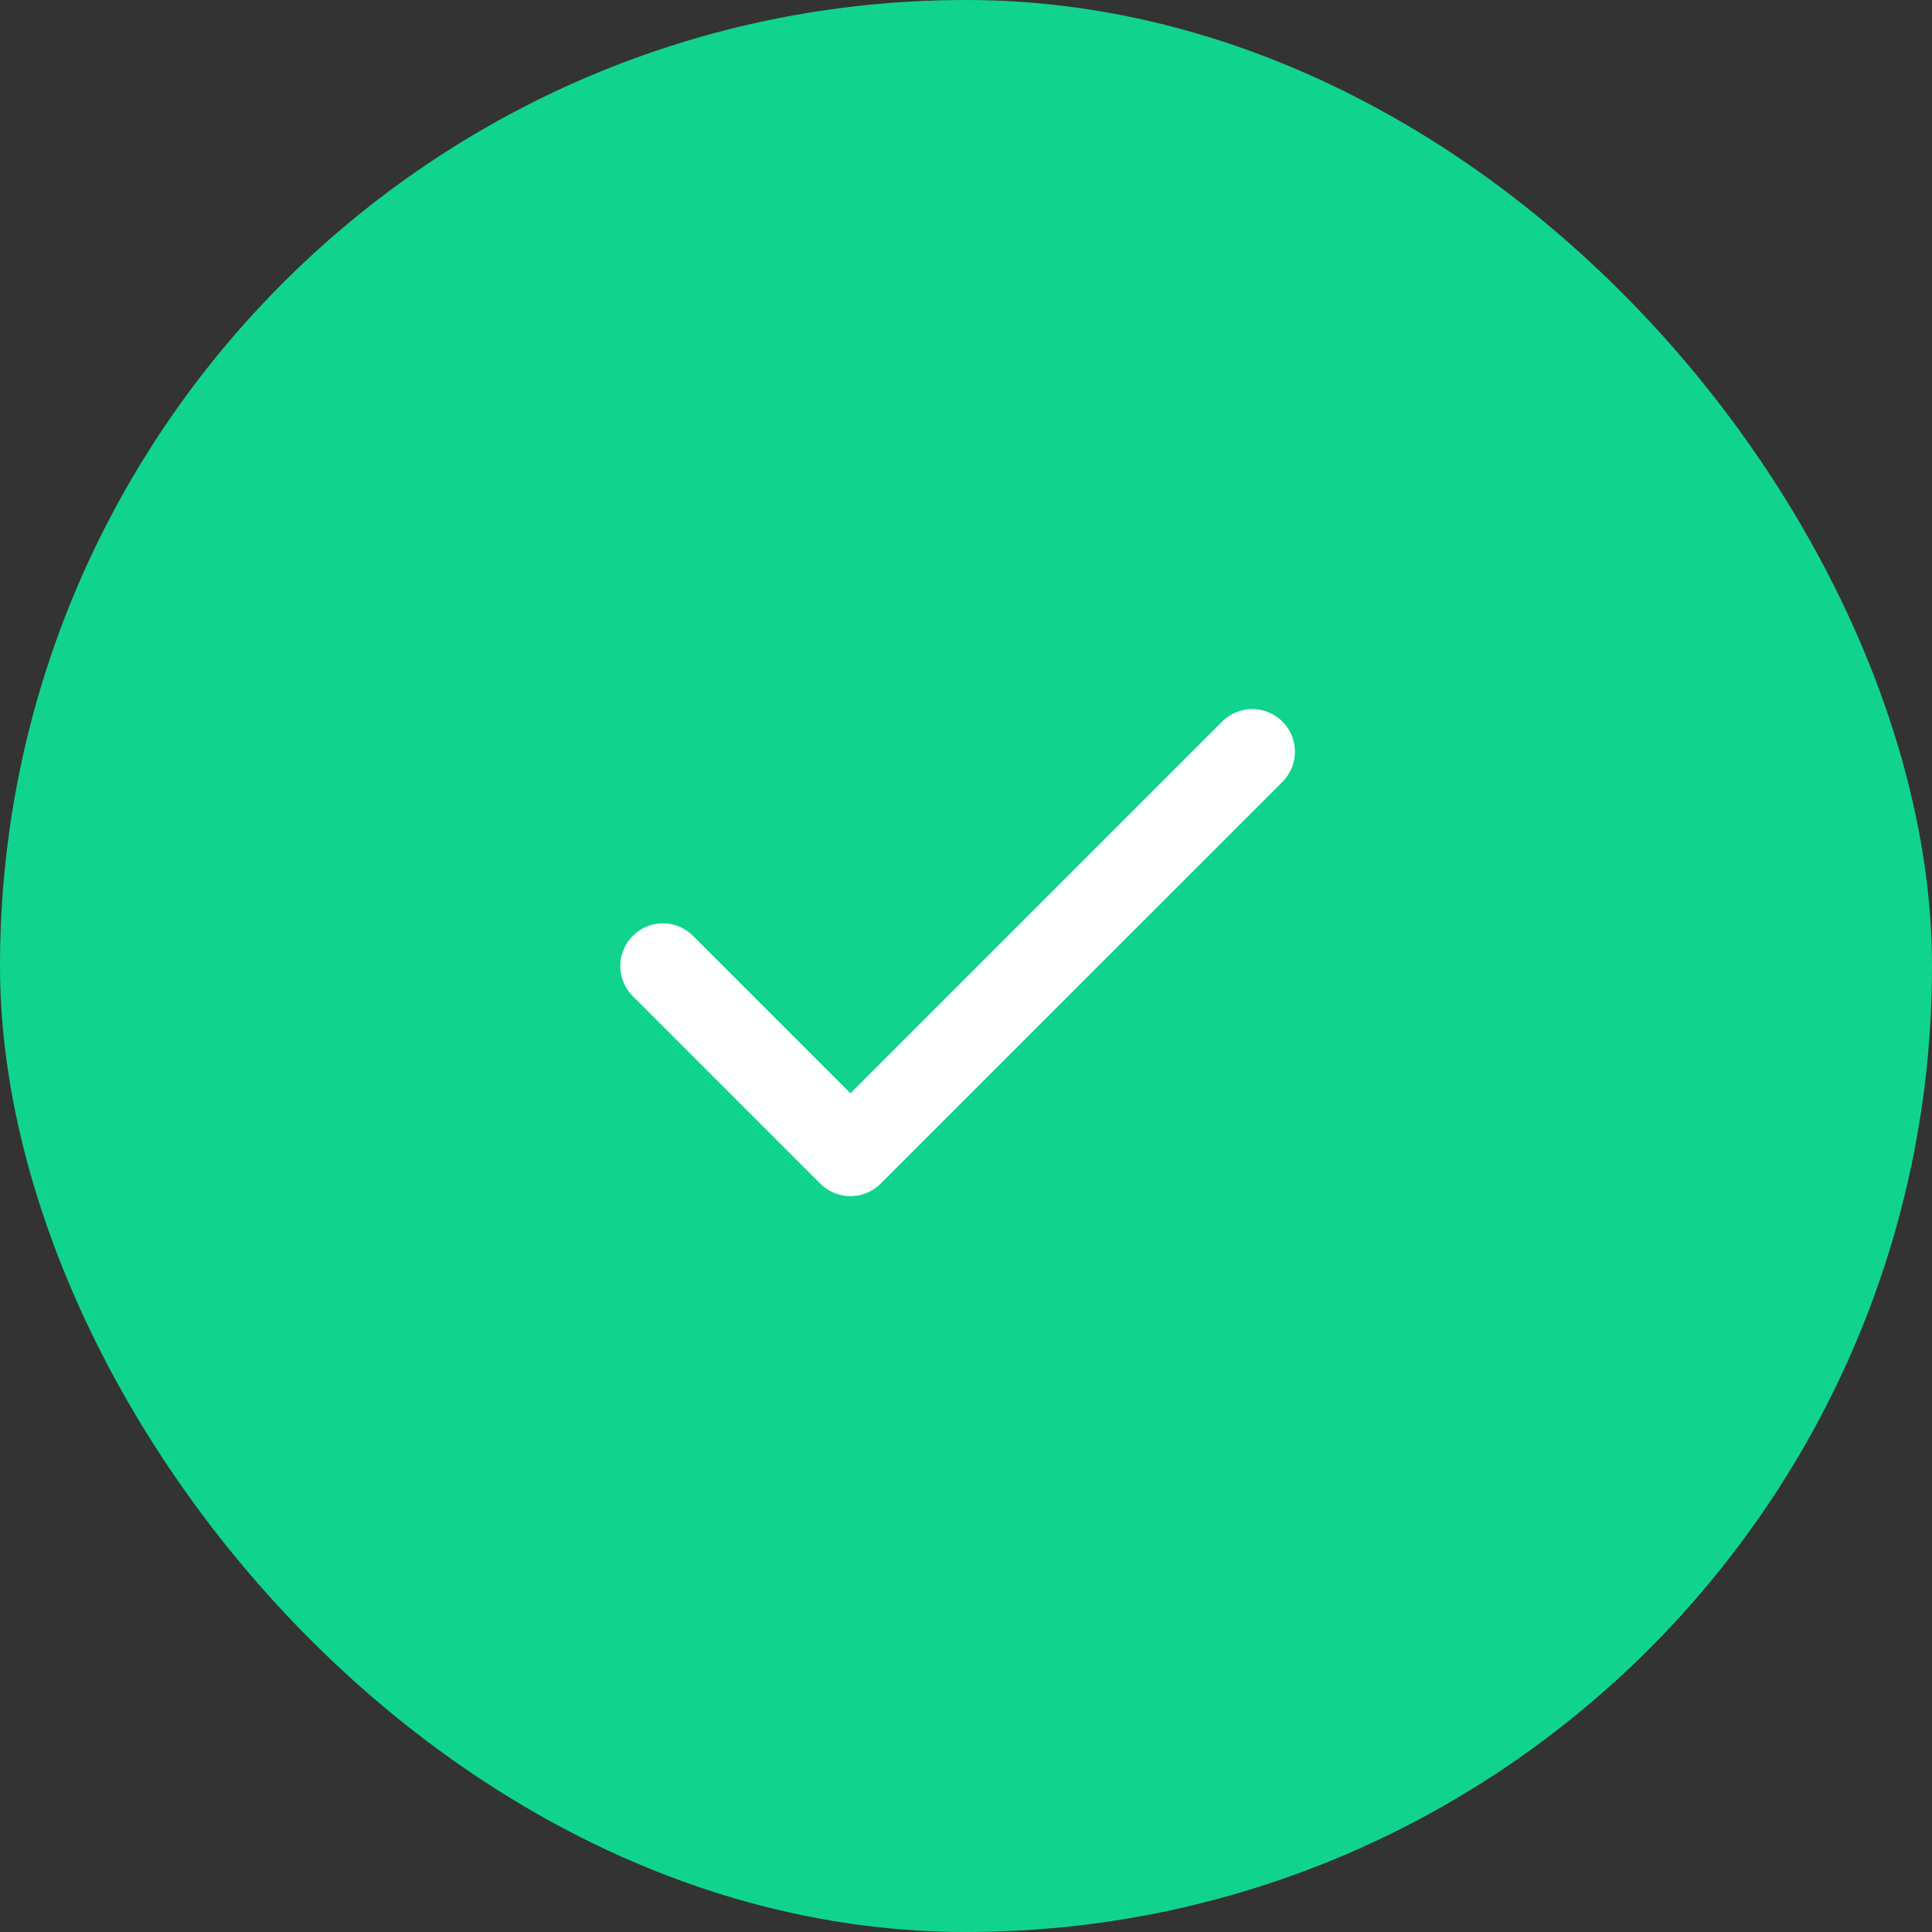<svg width="68" height="68" viewBox="0 0 68 68" fill="none" xmlns="http://www.w3.org/2000/svg">
<rect x="0" y="0" width="68" height="68" fill="#333333" stroke="none"/>
<rect width="68" height="68" rx="34" fill="#10D48E"/>
<path d="M23.333 34L29.933 40.6L44.076 26.458" stroke="white" stroke-width="3" stroke-linecap="round" stroke-linejoin="round"/>
</svg>

